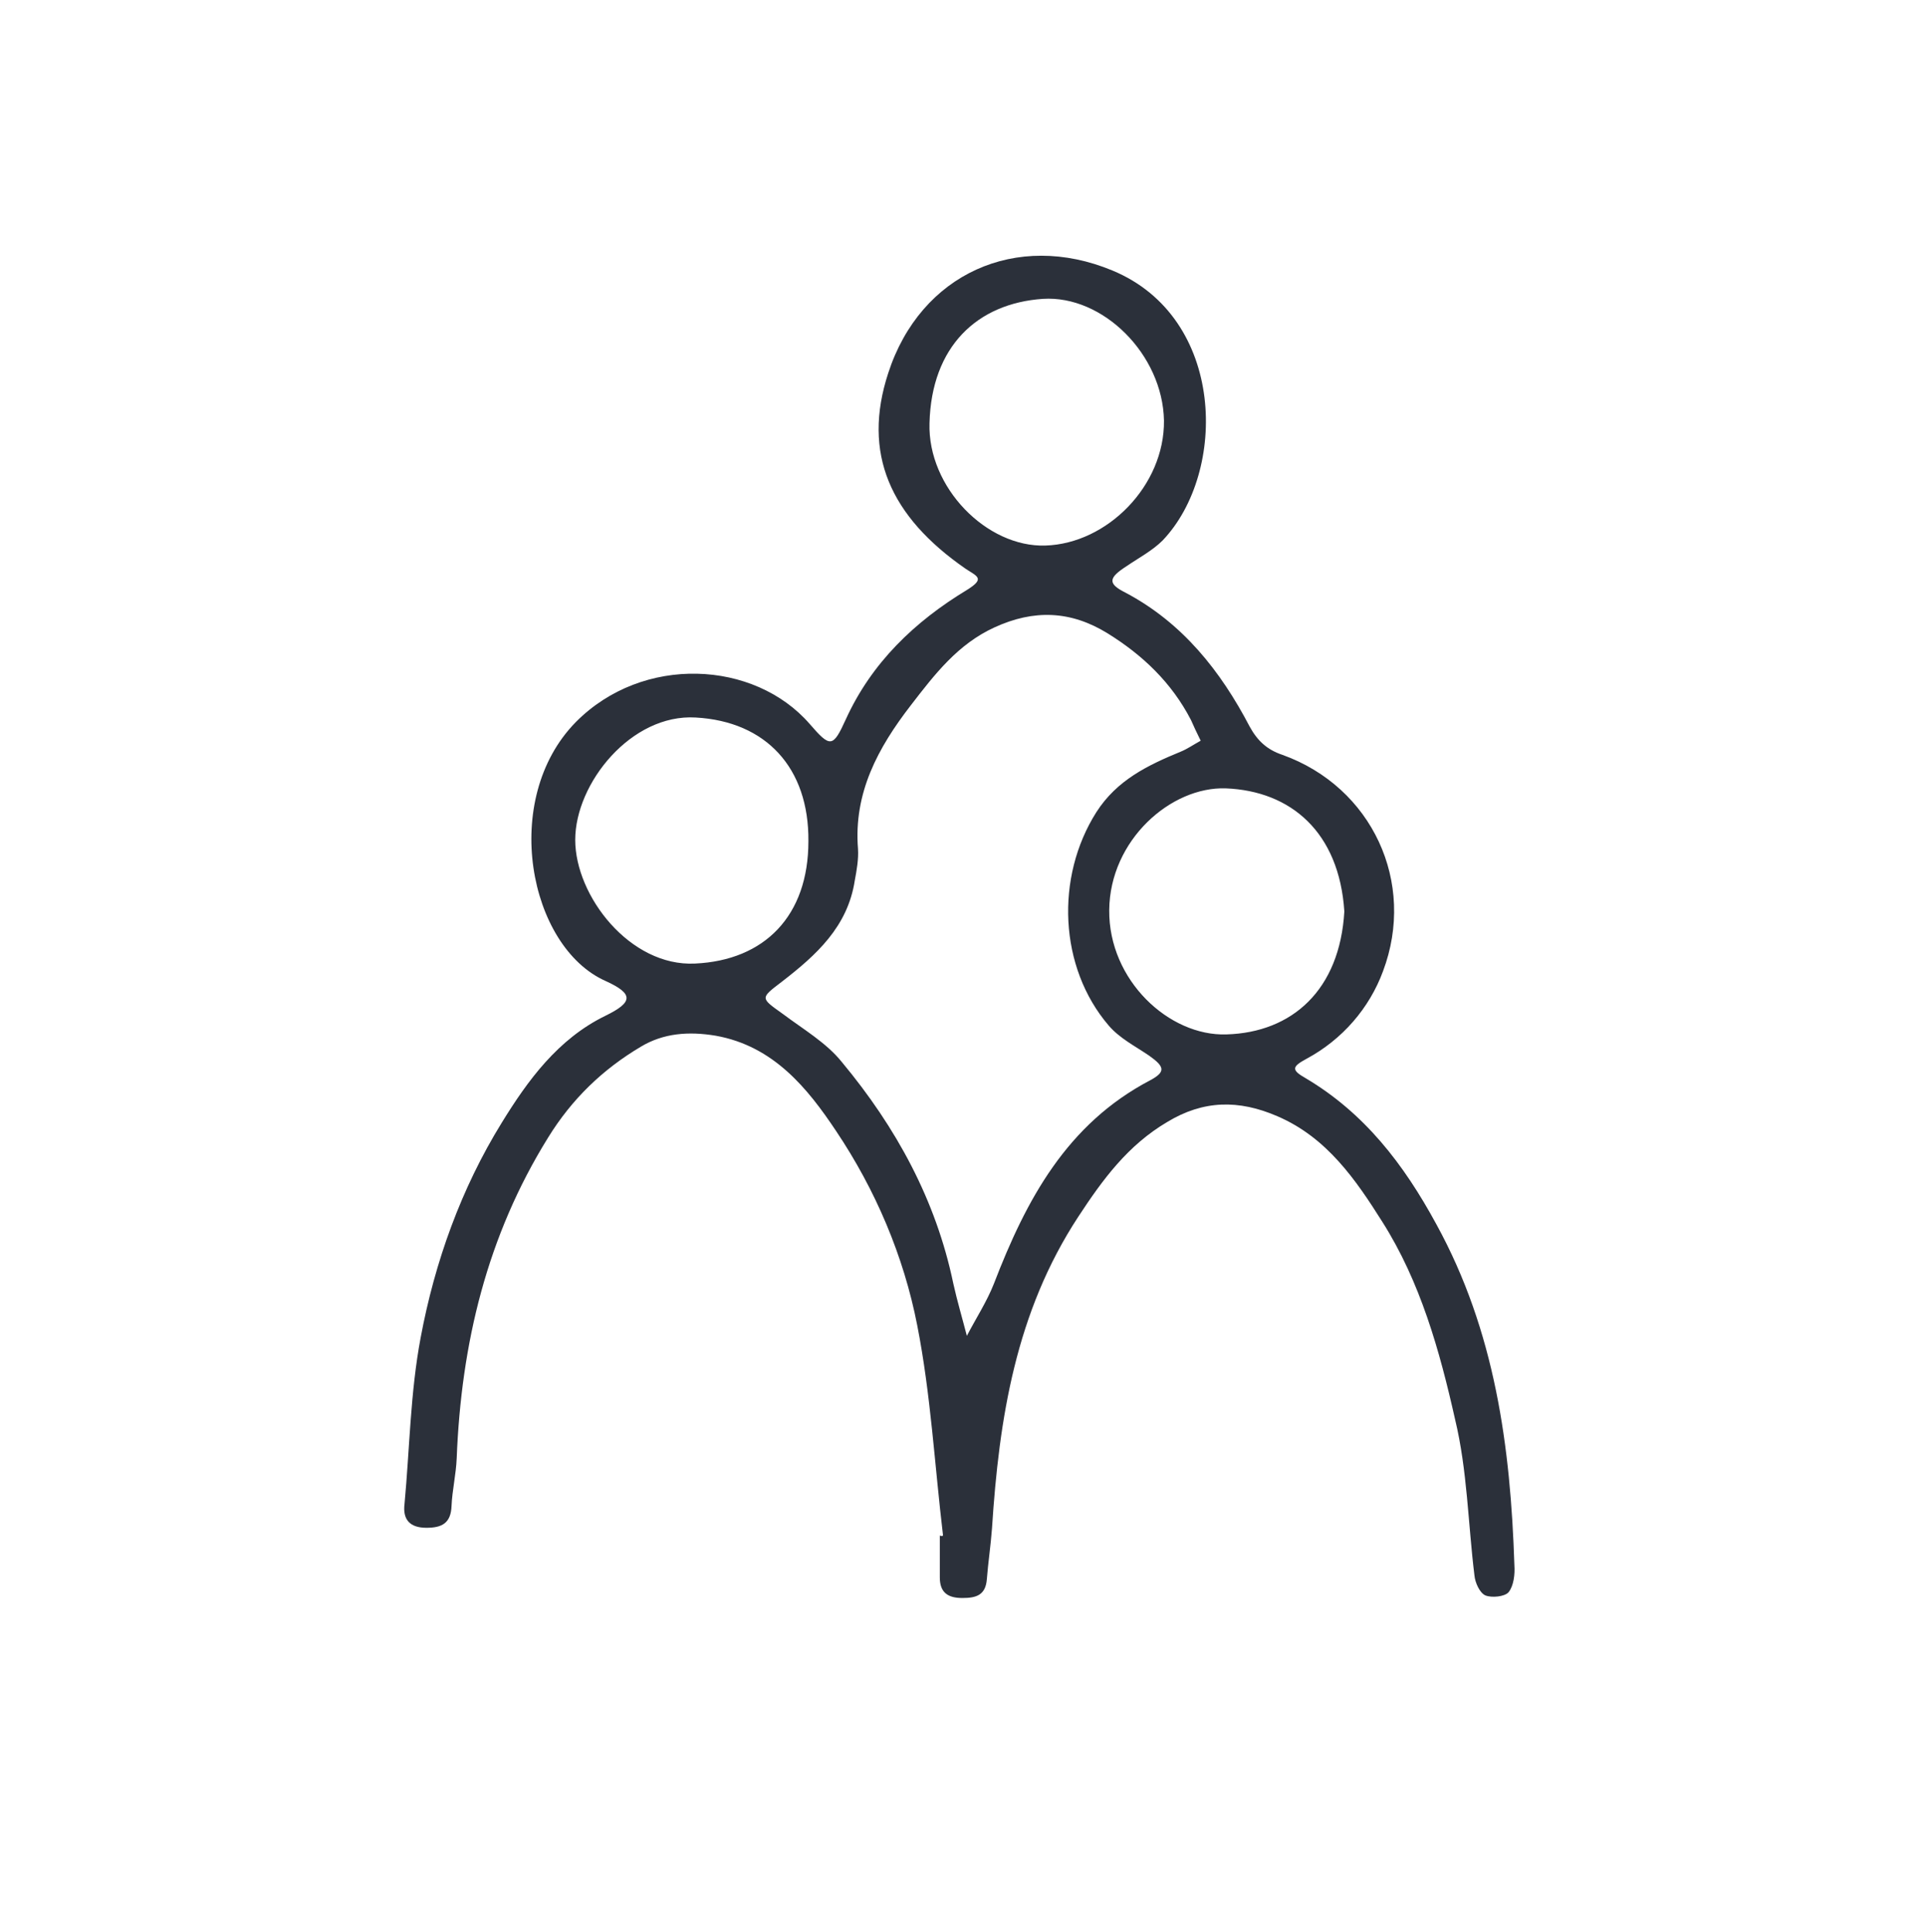 <?xml version="1.0" encoding="utf-8"?>
<!-- Generator: Adobe Illustrator 24.1.0, SVG Export Plug-In . SVG Version: 6.00 Build 0)  -->
<svg version="1.1" id="Layer_1" xmlns="http://www.w3.org/2000/svg" xmlns:xlink="http://www.w3.org/1999/xlink" x="0px" y="0px"
	 viewBox="0 0 299 300" style="enable-background:new 0 0 299 300;" xml:space="preserve">
<style>
	path
	{
	fill:#2B303A;
	}
</style>
<g>
	<g>
		<path d="M146.4,238.4c-1.3-10.9-1.9-21.9-4-32.6c-2.1-10.8-6.5-21.1-12.6-30.2c-4.4-6.6-9.7-13.2-18.7-14.8
			c-4.2-0.7-8.1-0.4-11.6,1.7c-5.9,3.5-10.7,8.1-14.4,14.1c-9.5,15.3-13.5,32-14.2,49.8c-0.1,2.5-0.7,5-0.8,7.4
			c-0.1,2.7-1.5,3.4-3.9,3.4c-2.6,0-3.7-1.3-3.4-3.7c0.8-8.6,0.9-17.3,2.5-25.8c2.2-11.8,6.3-23.2,12.6-33.4c4-6.5,8.7-13,16.1-16.6
			c4.3-2.1,4.4-3.4,0-5.4c-11.9-5.3-16.4-28.2-4.6-40.2c10.4-10.5,27.7-9.6,36.3,0.3c3.2,3.7,3.6,3.7,5.6-0.7
			c4-8.8,10.7-15.2,18.8-20.1c2.9-1.8,1.6-2.1-0.2-3.3c-11.7-8.1-16.1-17.9-12-30.4c5-15.4,19.9-22.1,34.8-15.9
			c17.6,7.3,17.9,31.3,7.8,41.9c-1.6,1.6-3.7,2.7-5.6,4c-2.8,1.8-3,2.7-0.2,4.1c8.9,4.7,14.8,12.2,19.3,20.8
			c1.2,2.2,2.7,3.6,5.1,4.4c13.9,5,20.8,19.8,15.6,33.6c-2.1,5.7-6.3,10.6-11.9,13.6c-2.2,1.2-2.4,1.7-0.1,3
			c9.1,5.4,15.2,13.3,20.3,22.7c9.1,16.6,11.5,34.5,12.1,52.9c0.1,1.4-0.1,3.2-0.9,4.2c-0.6,0.7-2.6,0.9-3.6,0.5
			c-0.9-0.4-1.6-2-1.7-3.1c-1-8.1-1.1-16.3-3-24.2c-2.4-10.7-5.4-21.4-11.3-30.7c-4.1-6.5-8.6-13.1-16.3-16.4
			c-6-2.6-11.5-2.5-17.1,0.9c-6.1,3.6-10,8.9-13.8,14.7c-9.7,14.8-12.3,31.3-13.4,48.4c-0.2,2.7-0.6,5.3-0.8,7.9
			c-0.2,2.5-1.7,2.9-3.8,2.9c-2.2,0-3.5-0.8-3.5-3.2c0-2.2,0-4.3,0-6.5C146.1,238.5,146.3,238.5,146.4,238.4z M186.4,115
			c-0.7-1.4-1.1-2.3-1.5-3.2c-3-5.8-7.5-10.1-13-13.5c-5.7-3.5-11.4-3.7-17.5-0.9c-5.7,2.6-9.3,7.3-13,12.1
			c-5.1,6.6-8.9,13.6-8.2,22.3c0.1,1.6-0.2,3.3-0.5,4.9c-1.1,7.2-6,11.6-11.3,15.7c-3.4,2.6-3.4,2.5,0.1,5c3.2,2.4,6.8,4.5,9.2,7.5
			c8.4,10.1,14.6,21.4,17.3,34.4c0.6,2.7,1.4,5.4,2.1,8.1c1.4-2.7,3.1-5.3,4.2-8.1c5-13,11.3-24.8,24.3-31.6
			c2.4-1.3,2.2-2.1-0.2-3.8c-2.2-1.5-4.6-2.7-6.3-4.7c-7.7-9-8.3-23-1.9-33.1c3.2-5,8-7.3,13.1-9.4
			C184.3,116.3,185.3,115.6,186.4,115z M208.7,141.5c-0.8-12.3-8.3-18.7-18.4-19.1c-8.5-0.3-18,8-18.1,18.9
			c-0.1,10.9,9.3,19.6,18.2,19.3C200.6,160.3,208,153.7,208.7,141.5z M180.7,65.3c-0.2-10.3-9.5-19.5-18.8-18.9
			c-10.2,0.7-17.3,7.4-17.6,19.3c-0.3,10,8.9,19.3,18,19C171.9,84.4,180.8,75.4,180.7,65.3z M89.3,130.4c0,8.7,8.5,19.7,18.6,19.2
			c10.8-0.5,17.6-7.4,17.6-19c0.1-11.4-6.6-18.6-17.5-19.2C98,110.8,89.3,121.6,89.3,130.4z"/>
	</g>
</g>
</svg>
